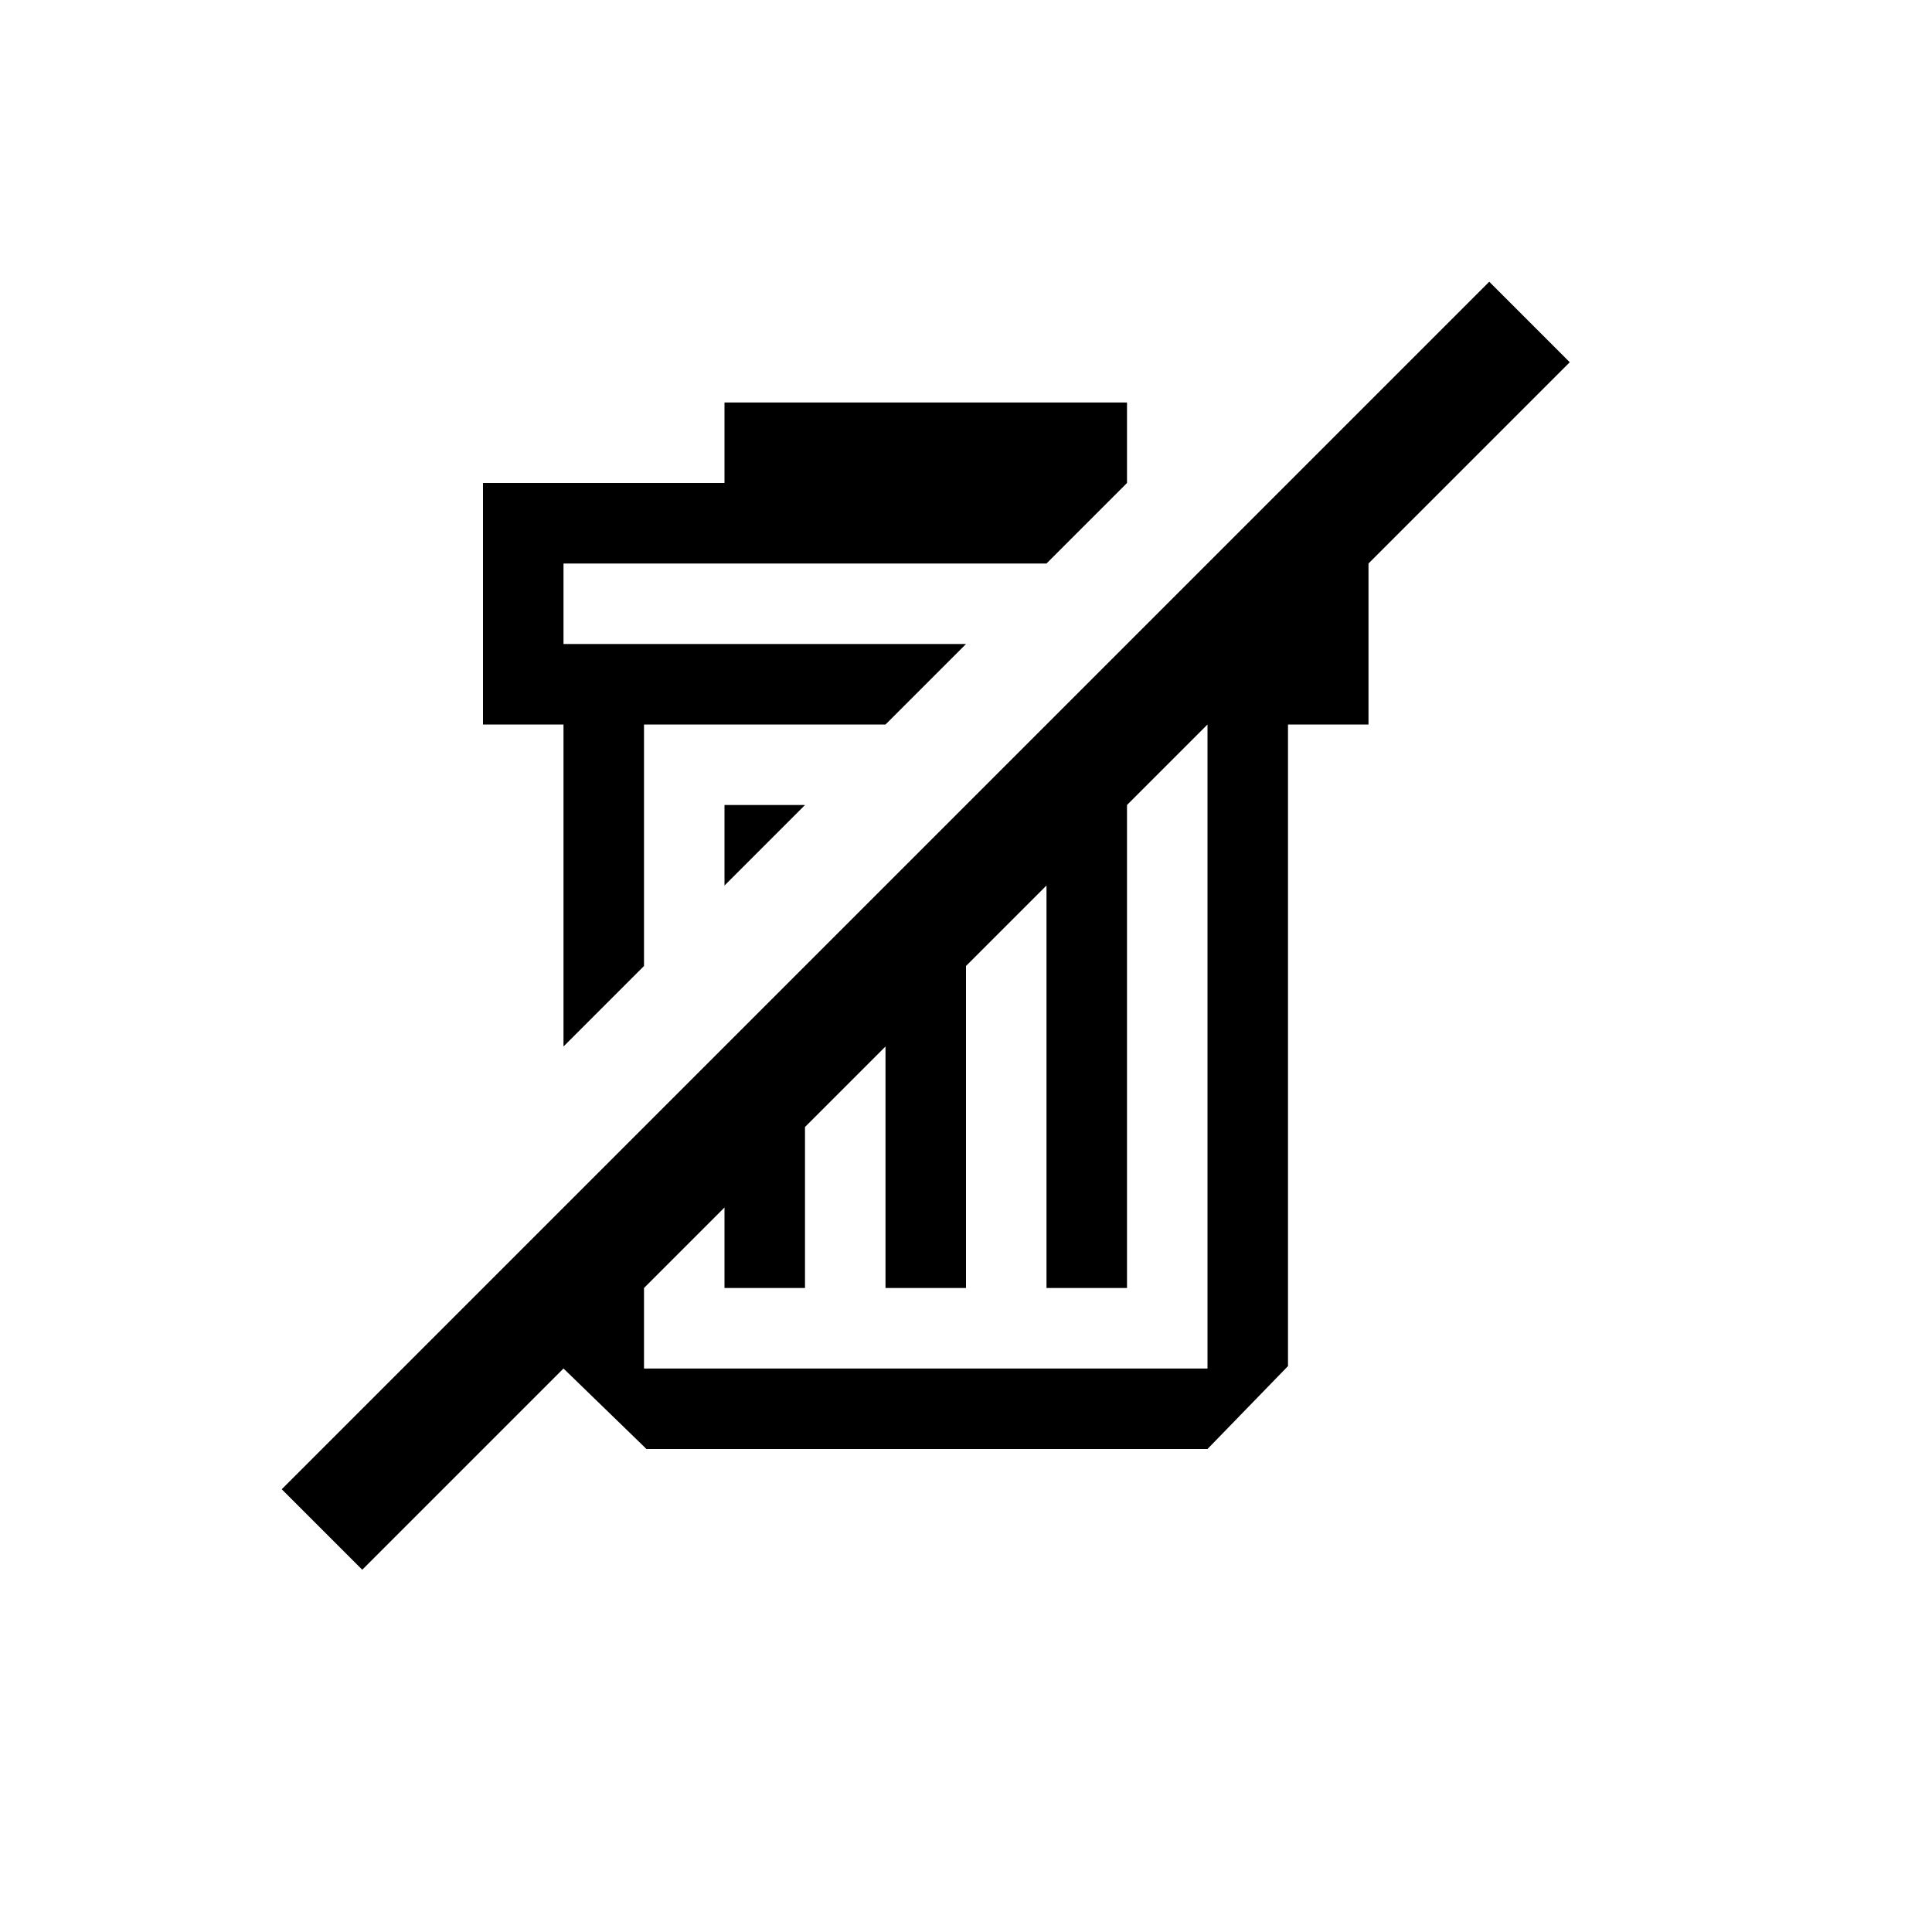 <?xml version="1.0" encoding="utf-8"?>
<svg xmlns="http://www.w3.org/2000/svg" width="24" height="24" viewBox="0 0 24 24">
    <g id="trash-can-undo">
        <path d="M18.5 3.5l1 1L17 7v2h-1v7.97L15 18H8.03L8 17.97 7 17l-2.5 2.5-1-1L7 15l1-1 1-1 1-1 1-1 1-1 1-1 1-1 1-1 1-1zM14 5v1l-1 1H7v1h5l-1 1H8v3l-1 1V9H6V6h3V5zm1 4l-1 1v6h-1v-5l-1 1v4h-1v-3l-1 1v2H9v-1l-1 1v1h7zm-5 1l-1 1v-1z"/>
    </g>
</svg>
